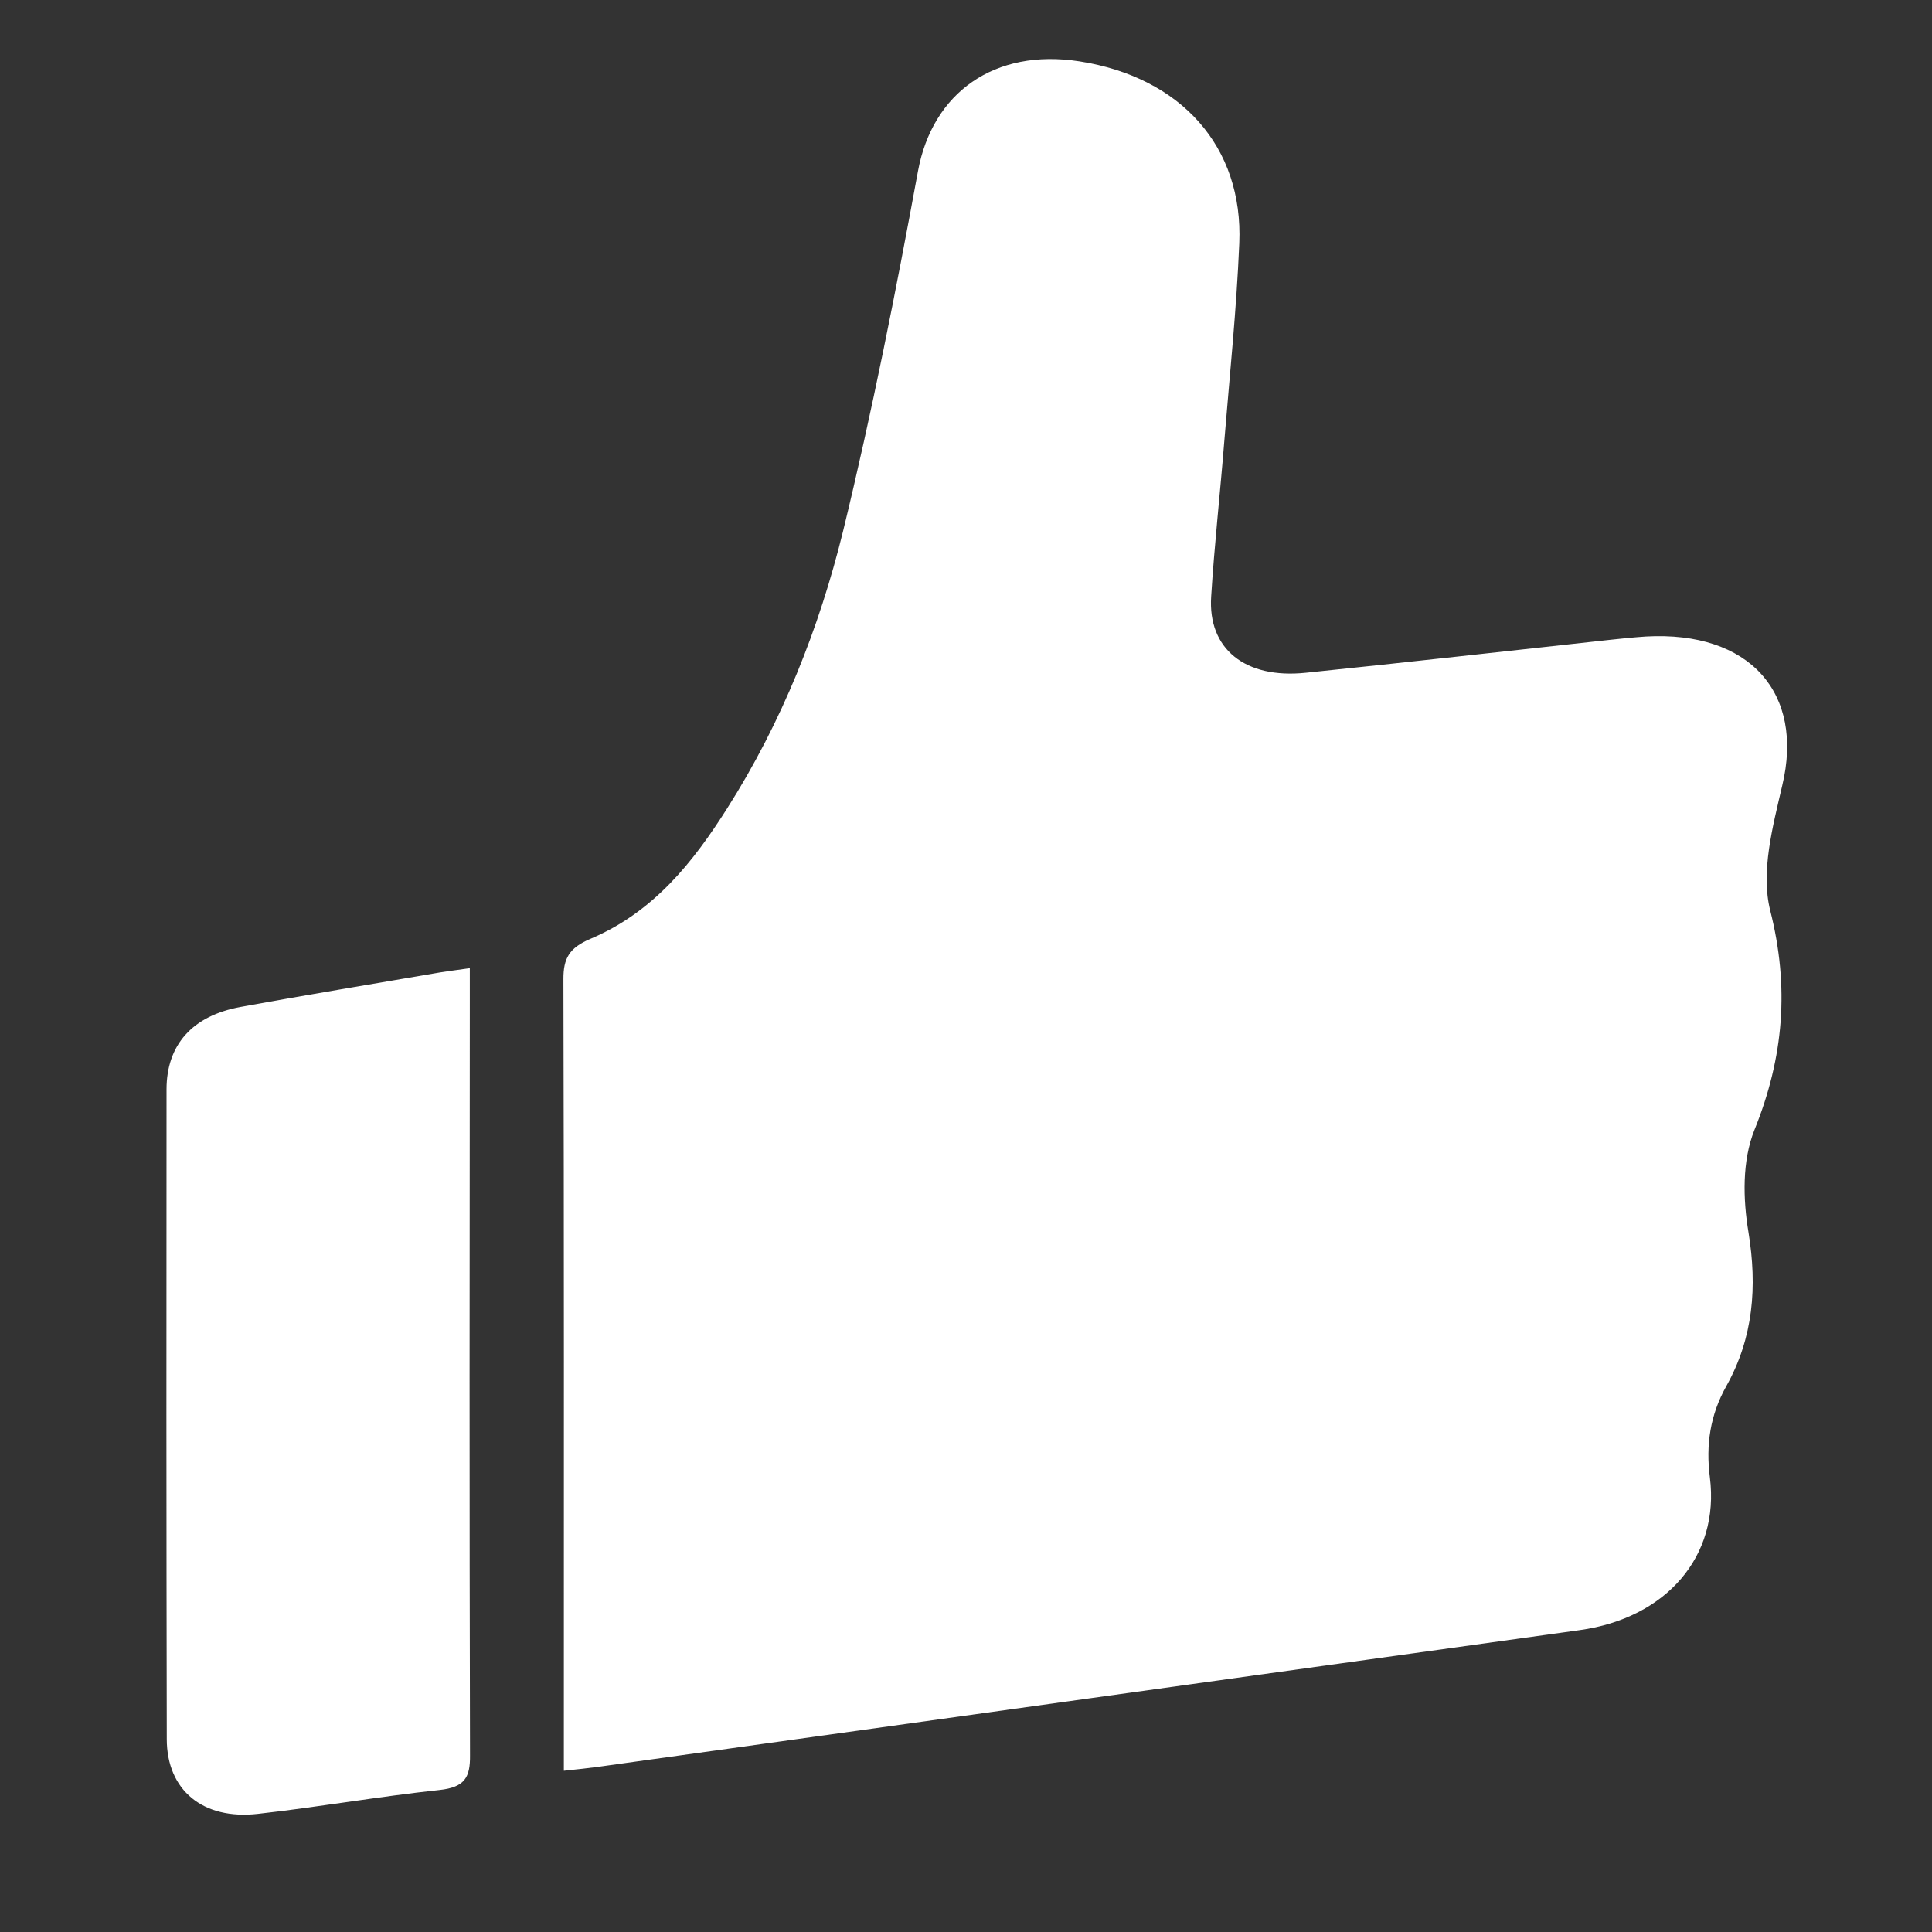 <svg width="40" height="40" viewBox="0 0 40 40" fill="none" xmlns="http://www.w3.org/2000/svg">
<rect x="0" y="0" width="40" height="40" fill="#333333" stroke="none"/>
<path d="M22.937 20.824C22.982 20.824 23.017 20.796 23.017 20.759C23.017 20.722 22.982 20.694 22.937 20.694C22.893 20.694 22.857 20.722 22.857 20.759C22.857 20.796 22.893 20.824 22.937 20.824ZM22.87 20.852L22.821 20.921L22.915 20.974C22.915 20.974 22.977 21.002 22.946 21.055C22.919 21.108 22.781 21.217 22.781 21.217L22.906 21.286C22.99 21.12 22.986 21.14 23.008 21.083C23.03 21.023 23.035 20.974 22.999 20.942C22.946 20.905 22.942 20.901 22.87 20.852ZM23.662 20.832C23.662 20.832 23.635 20.645 23.182 20.759L23.208 20.71L23.097 20.682C23.097 20.682 23.053 20.816 22.973 20.881C22.973 20.881 23.053 20.921 23.048 20.921C23.07 20.901 23.093 20.881 23.11 20.86C23.128 20.852 23.146 20.848 23.164 20.84C23.142 20.872 23.11 20.925 23.075 20.958L23.124 20.994C23.124 20.994 23.155 20.962 23.191 20.933H23.217V20.994H23.048V21.027H23.222V21.165V21.16C23.204 21.16 23.186 21.152 23.173 21.136C23.159 21.116 23.168 21.087 23.168 21.055H23.062L23.057 21.067C23.057 21.067 23.017 21.238 23.173 21.233C23.315 21.238 23.399 21.197 23.439 21.169L23.457 21.221L23.533 21.193C23.537 21.177 23.533 21.16 23.533 21.156L23.488 21.055L23.417 21.075L23.431 21.12C23.413 21.132 23.364 21.14 23.364 21.148V21.023H23.502V20.99H23.364V20.929H23.502V20.869H23.248C23.266 20.869 23.279 20.832 23.284 20.82L23.23 20.816C23.435 20.751 23.537 20.759 23.537 20.869V21.156L23.551 21.189L23.537 21.193C23.533 21.221 23.506 21.25 23.435 21.246L23.377 21.233L23.36 21.29C23.36 21.29 23.648 21.367 23.675 21.165C23.693 20.962 23.662 20.832 23.662 20.832ZM34.075 13.178C33.826 13.195 33.577 13.219 33.328 13.247C31.23 13.475 29.131 13.714 27.032 13.929C25.778 14.059 25.005 13.434 25.076 12.351C25.142 11.28 25.262 10.214 25.347 9.143C25.458 7.776 25.601 6.409 25.658 5.038C25.743 3.039 24.453 1.599 22.35 1.27C20.585 0.995 19.304 1.923 19.006 3.542C18.548 6.036 18.055 8.53 17.455 10.996C16.961 13.004 16.192 14.947 15.053 16.74C14.351 17.847 13.537 18.881 12.226 19.437C11.776 19.627 11.665 19.85 11.665 20.268C11.679 25.545 11.674 30.826 11.674 36.102V36.662C11.972 36.63 12.177 36.609 12.381 36.581C19.158 35.636 25.93 34.691 32.706 33.75C34.493 33.503 35.609 32.225 35.401 30.586C35.316 29.917 35.405 29.297 35.743 28.696C36.303 27.691 36.383 26.64 36.201 25.517C36.085 24.823 36.067 24.032 36.325 23.391C36.934 21.882 37.05 20.43 36.65 18.849C36.45 18.046 36.703 17.113 36.899 16.265C37.361 14.347 36.223 13.057 34.075 13.178ZM9.727 20.731V20.045C9.442 20.086 9.273 20.106 9.104 20.134C7.73 20.37 6.352 20.597 4.978 20.848C3.982 21.031 3.448 21.631 3.448 22.556C3.444 27.038 3.444 31.523 3.453 36.005C3.453 37.064 4.2 37.684 5.342 37.554C6.601 37.413 7.846 37.194 9.1 37.06C9.629 37.003 9.736 36.792 9.731 36.342C9.718 31.142 9.722 25.934 9.727 20.731Z" fill="white"/>
</svg>
